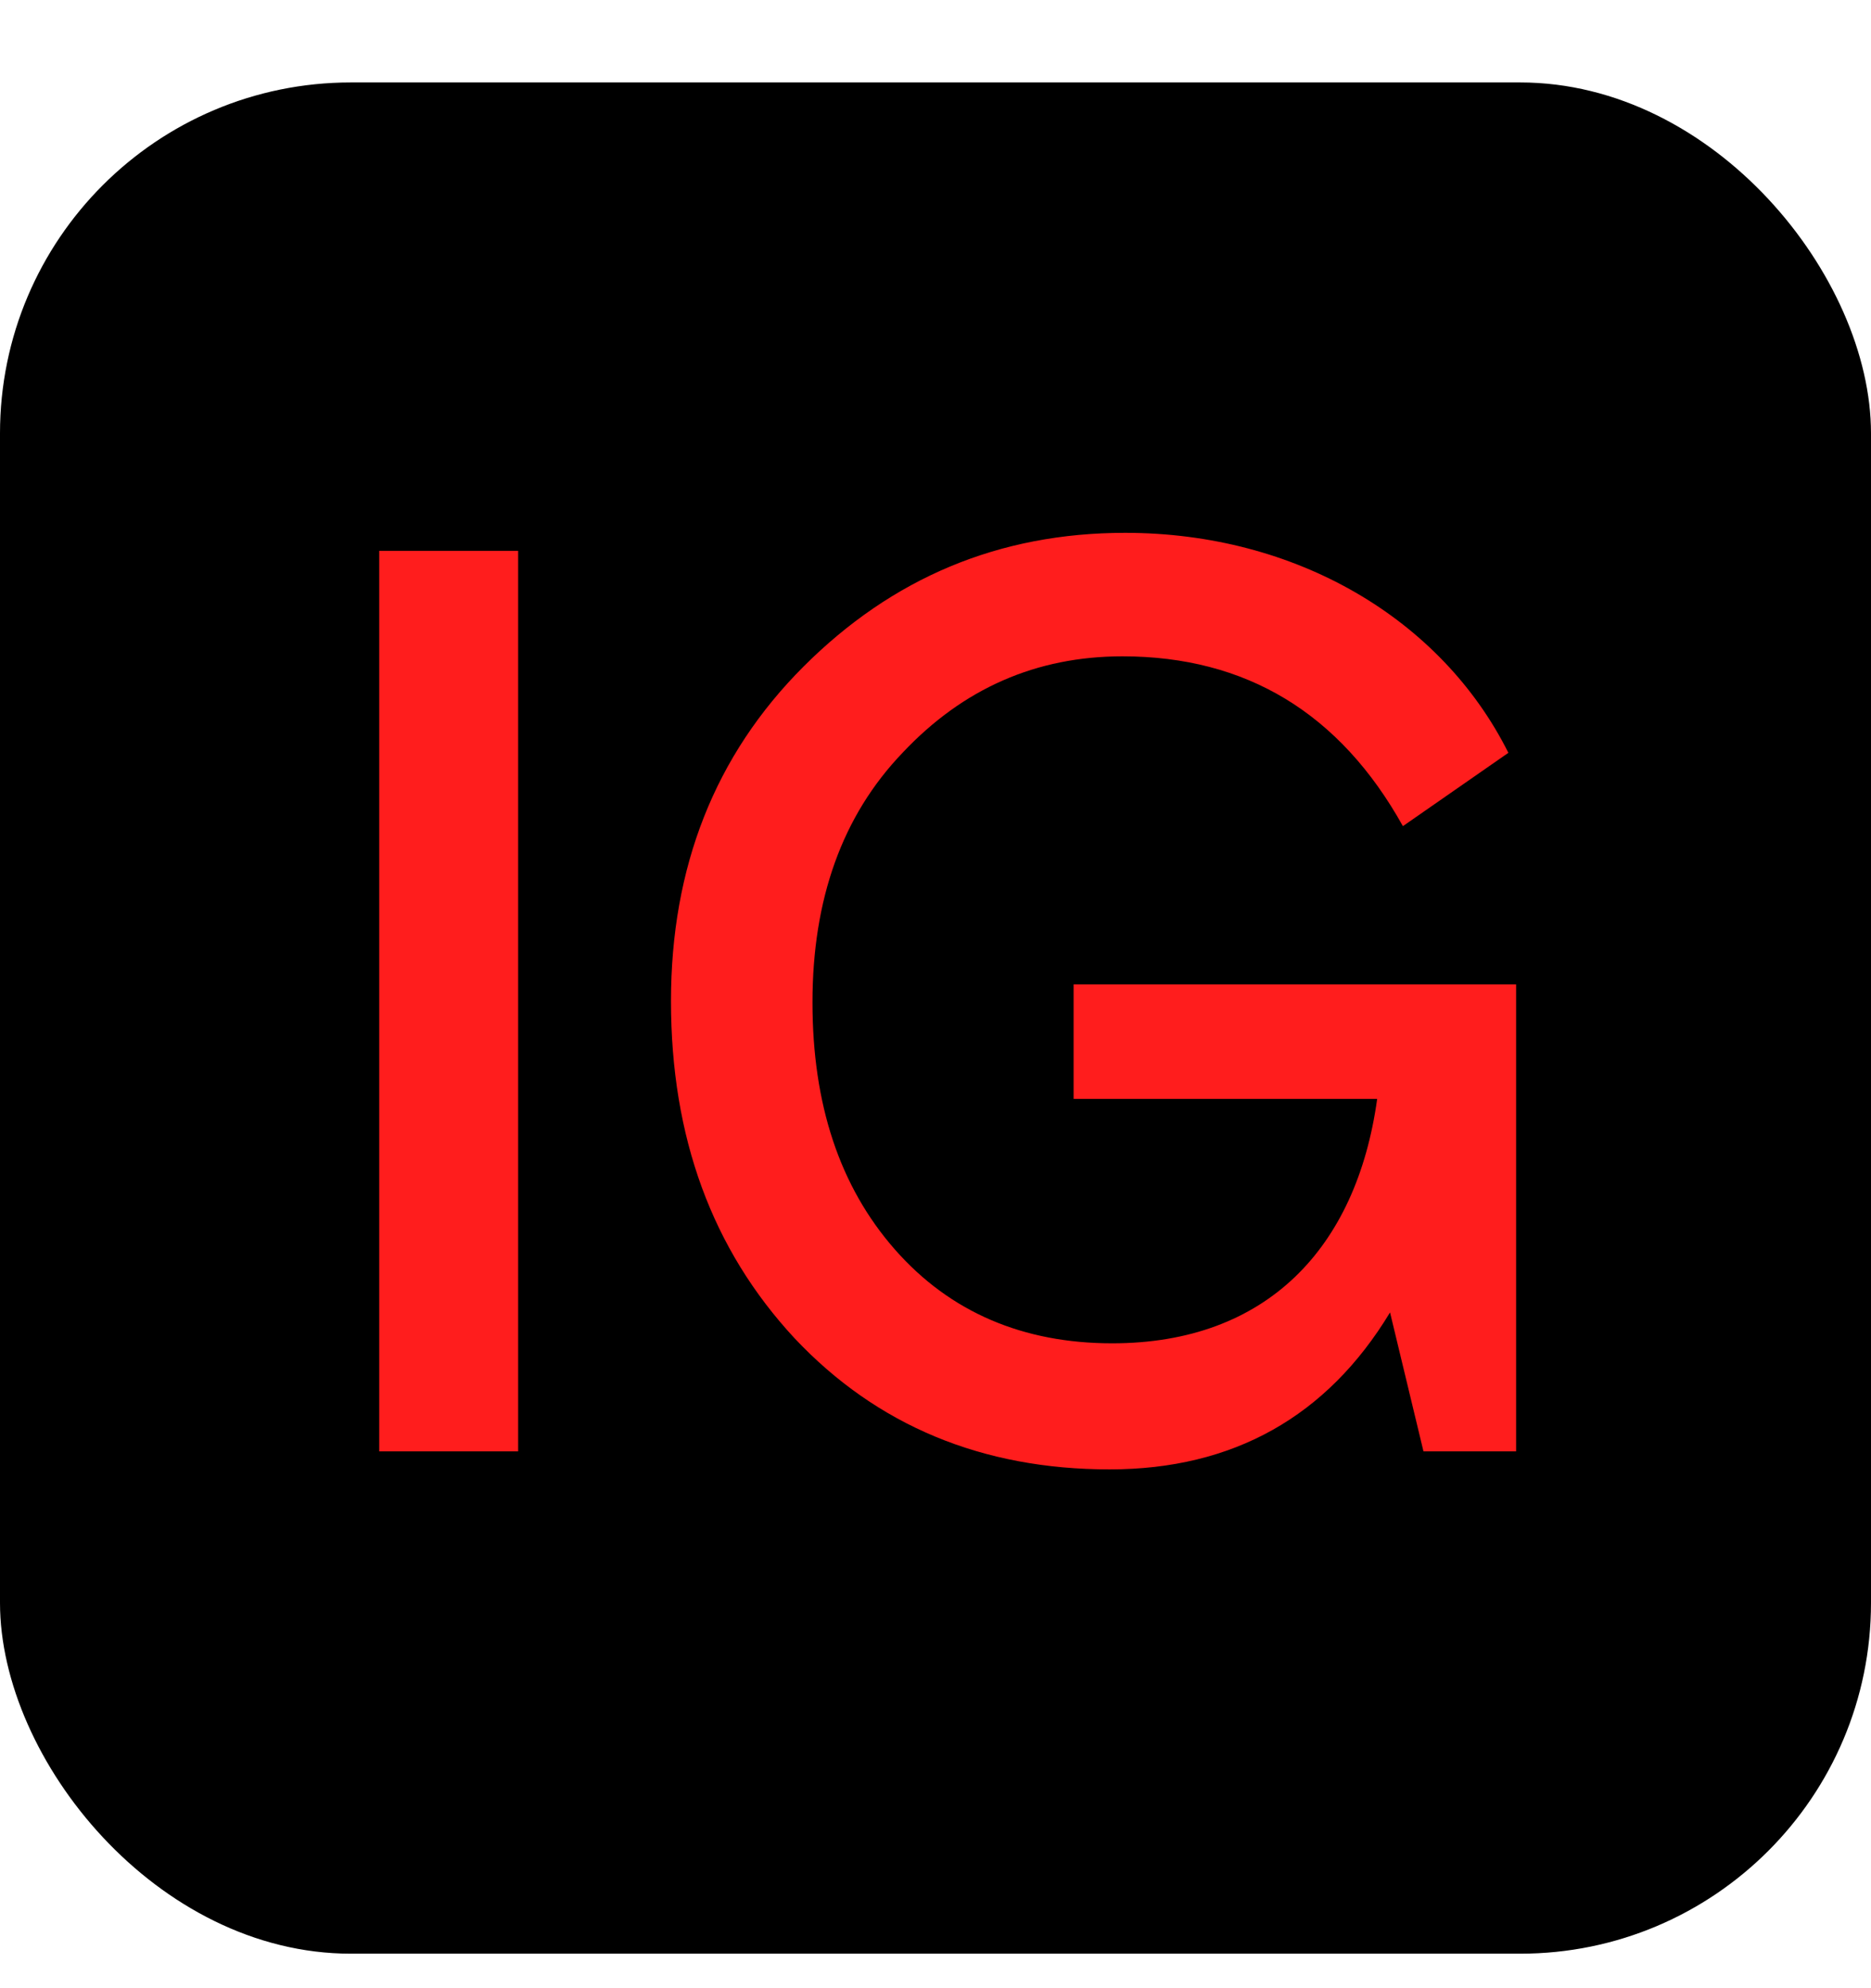 <svg width="16" height="17" viewBox="0 0 16 17" fill="none" xmlns="http://www.w3.org/2000/svg">
<rect y="0.705" width="16" height="16" rx="3" fill="black"/>
<path d="M4.431 12.41L4.431 4.71L3.243 4.71L3.243 12.41L4.431 12.41ZM12.965 12.41L12.965 8.417L9.181 8.417L9.181 9.396L11.777 9.396C11.601 10.672 10.831 11.486 9.511 11.486C8.752 11.486 8.125 11.222 7.652 10.683C7.179 10.144 6.948 9.44 6.948 8.571C6.948 7.691 7.201 6.976 7.718 6.437C8.235 5.887 8.862 5.612 9.599 5.612C10.655 5.612 11.458 6.096 11.997 7.064L12.899 6.437C12.327 5.293 11.084 4.556 9.621 4.556C8.543 4.556 7.63 4.941 6.871 5.7C6.112 6.459 5.738 7.416 5.738 8.56C5.738 9.726 6.09 10.683 6.794 11.442C7.498 12.19 8.4 12.564 9.489 12.564C10.545 12.564 11.348 12.113 11.887 11.222L12.173 12.41L12.965 12.41Z" fill="#FF1D1D"/>
</svg>

